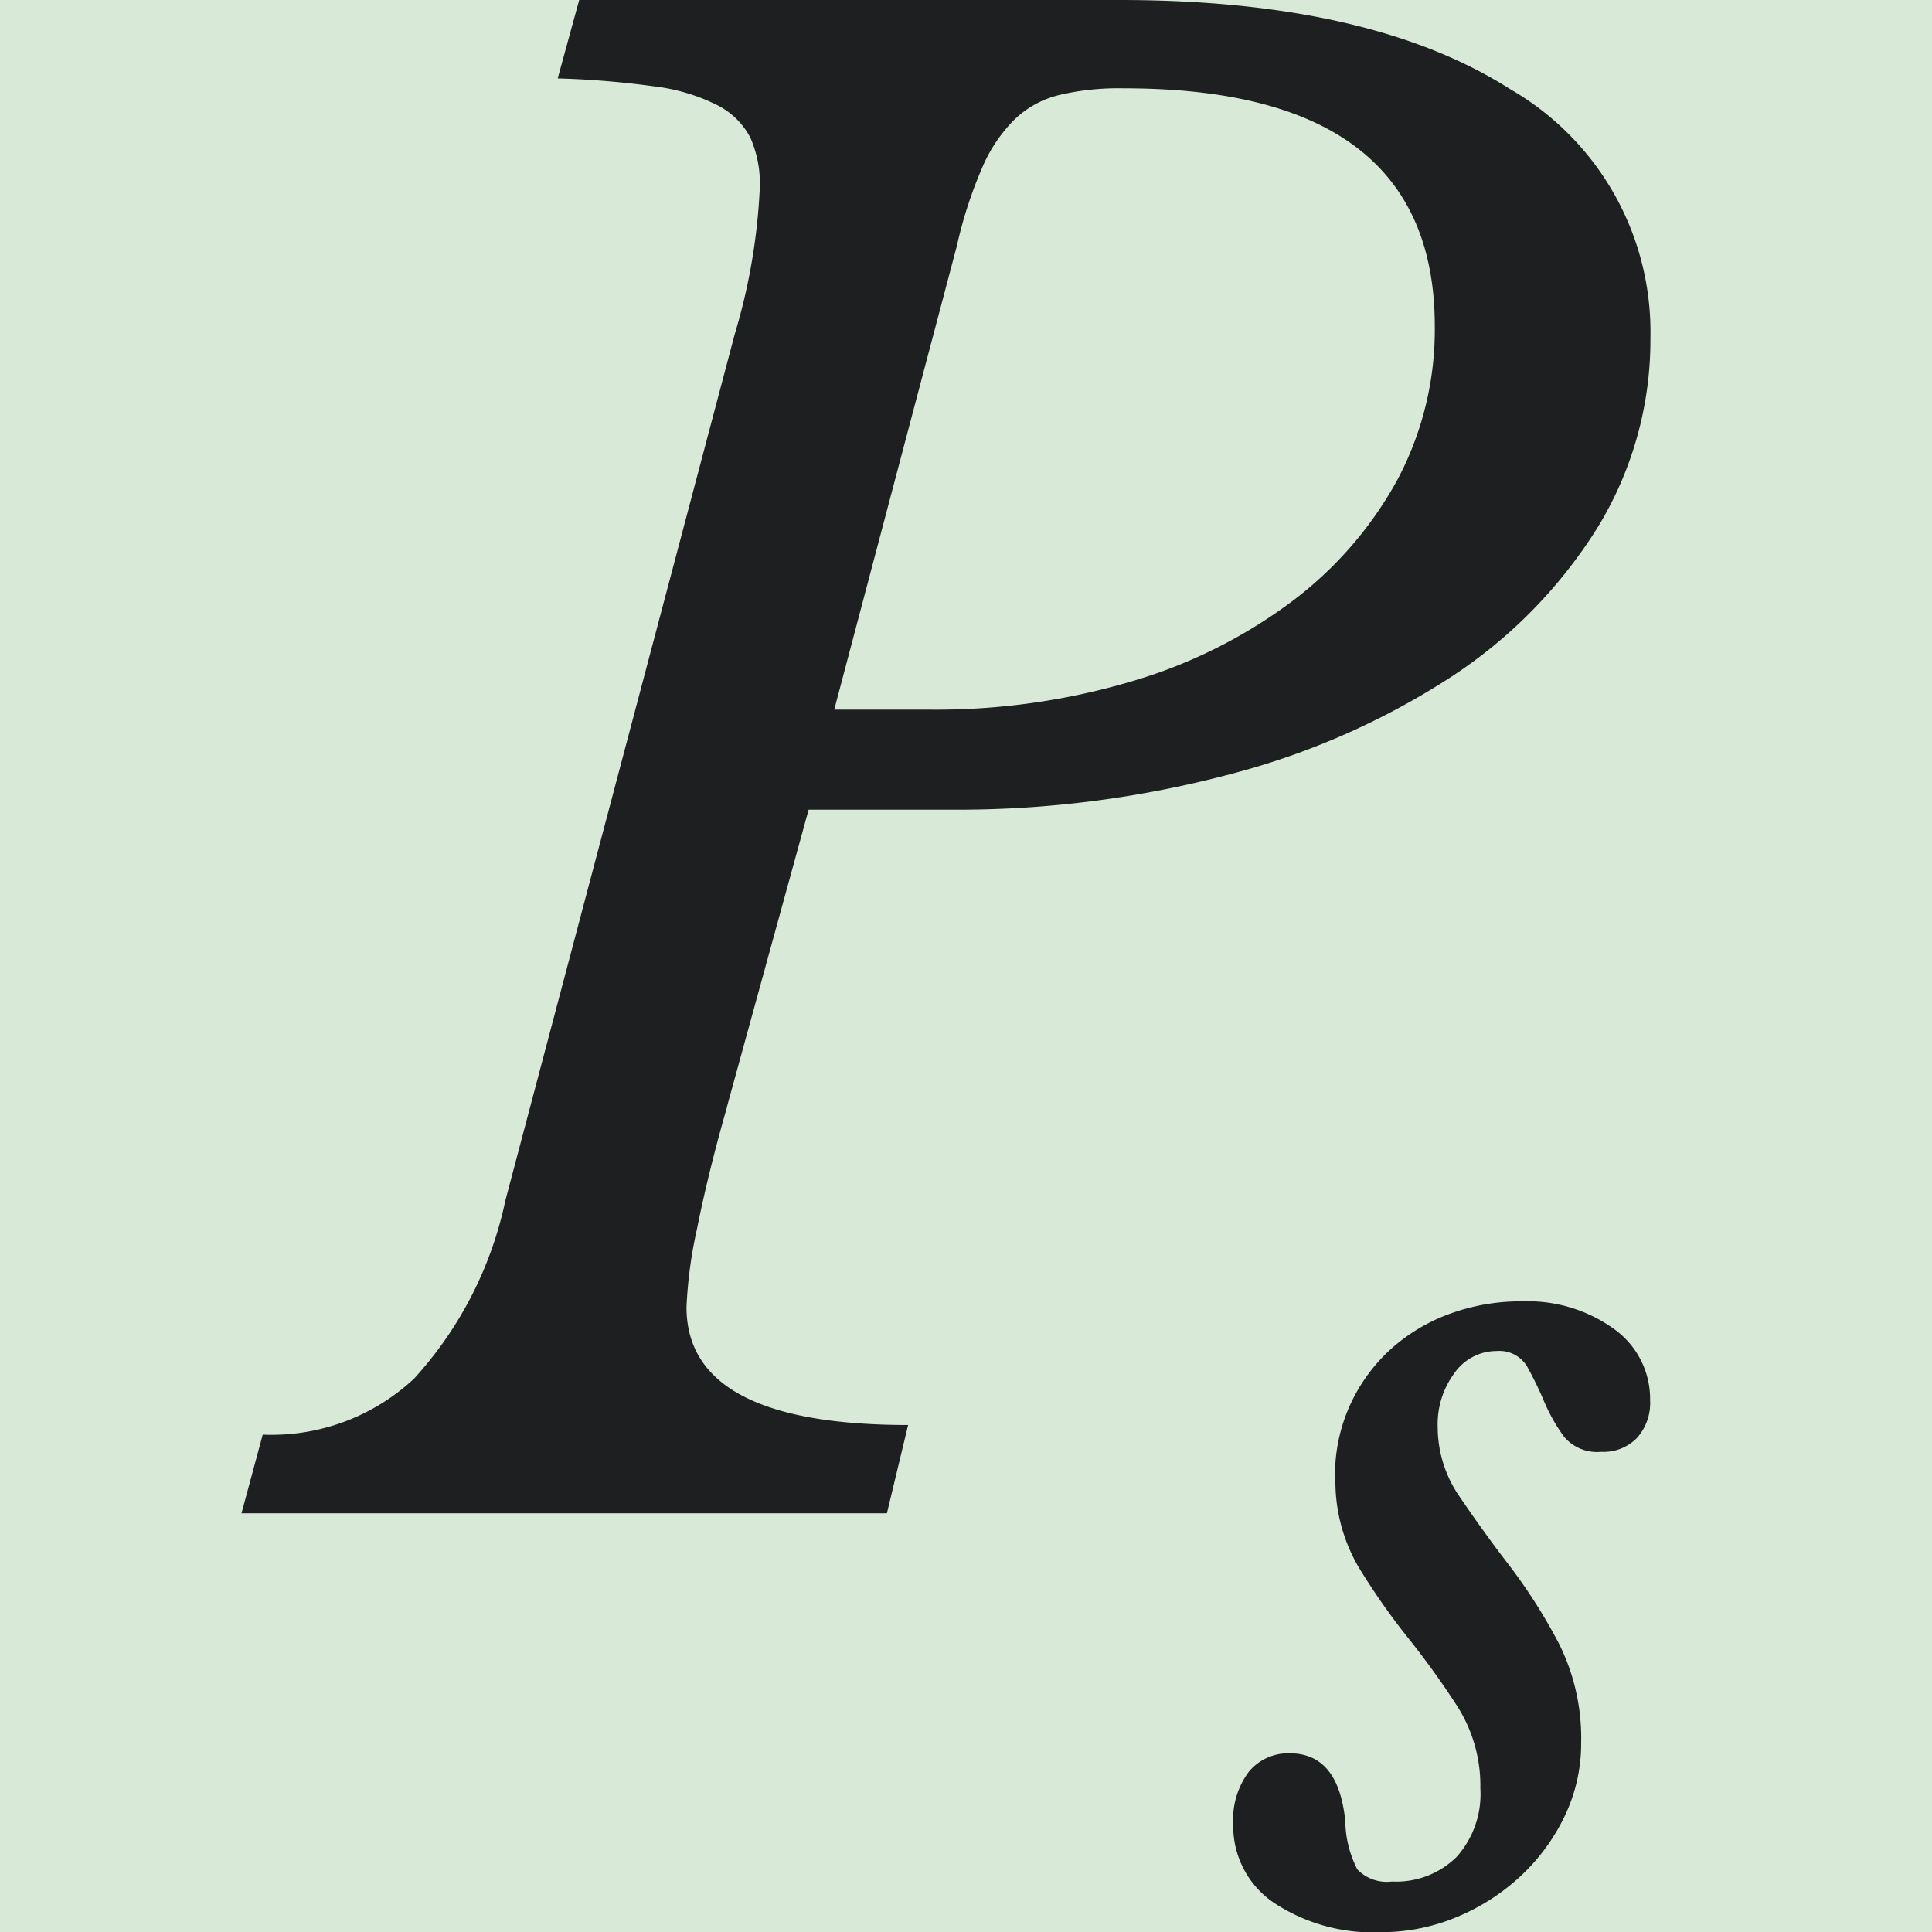 <svg xmlns="http://www.w3.org/2000/svg" width="48" height="48" viewBox="0 0 48 48">
  <g id="formula-Ps" transform="translate(-1043 -882)">
    <rect id="Rectangle_195" data-name="Rectangle 195" width="48" height="48" transform="translate(1043 882)" fill="#d8e9d7"/>
    <g id="Group_758" data-name="Group 758" transform="translate(-59.012 -38.393)">
      <path id="Path_5777" data-name="Path 5777" d="M152.375,30.844c-.325,1.136-.571,2.148-.746,3.027a11.059,11.059,0,0,0-.263,1.953q0,2.93,5.506,2.93l-.527,2.193H140.31l.527-1.953A5.2,5.2,0,0,0,144.6,37.6a9.46,9.46,0,0,0,2.265-4.421l5.7-21.528a14.976,14.976,0,0,0,.623-3.658,2.816,2.816,0,0,0-.237-1.225,1.876,1.876,0,0,0-.825-.808,4.716,4.716,0,0,0-1.545-.462,22,22,0,0,0-2.415-.2L148.7,3.35h13.426q6.23,0,9.711,2.219a6.963,6.963,0,0,1,3.477,6.179,8.928,8.928,0,0,1-1.3,4.687,12.061,12.061,0,0,1-3.618,3.711,18.684,18.684,0,0,1-5.532,2.441,26.393,26.393,0,0,1-6.981.879H154.4l-2.028,7.377Zm2.652-9.863H157.4a17.108,17.108,0,0,0,5.049-.71,12.507,12.507,0,0,0,3.96-1.98,9.468,9.468,0,0,0,2.608-3,7.941,7.941,0,0,0,.94-3.835q0-5.912-7.727-5.912a6.409,6.409,0,0,0-1.616.169,2.427,2.427,0,0,0-1.106.613,3.777,3.777,0,0,0-.8,1.2,10.736,10.736,0,0,0-.623,1.926l-3.047,11.523Z" transform="translate(967.702 917.043)" fill="#1d1f20"/>
      <path id="Path_5778" data-name="Path 5778" d="M180.039,51.068a4.218,4.218,0,0,1,.351-1.74,4.284,4.284,0,0,1,.975-1.385,4.471,4.471,0,0,1,1.475-.914,5.117,5.117,0,0,1,1.87-.328,3.654,3.654,0,0,1,2.257.684,2.133,2.133,0,0,1,.9,1.767,1.3,1.3,0,0,1-.325.941,1.157,1.157,0,0,1-.887.346,1.071,1.071,0,0,1-.931-.382,4.45,4.45,0,0,1-.483-.852,8.858,8.858,0,0,0-.421-.87.8.8,0,0,0-.764-.4,1.274,1.274,0,0,0-1.045.542,2.122,2.122,0,0,0-.421,1.34,3.035,3.035,0,0,0,.553,1.749c.369.542.773,1.11,1.229,1.7a13.647,13.647,0,0,1,1.229,1.935,5.25,5.25,0,0,1,.553,2.477,4.152,4.152,0,0,1-.413,1.82,4.955,4.955,0,0,1-1.1,1.491A5.3,5.3,0,0,1,183.059,62a4.841,4.841,0,0,1-1.862.373,4.455,4.455,0,0,1-2.687-.737,2.3,2.3,0,0,1-1-1.935,1.994,1.994,0,0,1,.378-1.3,1.263,1.263,0,0,1,1.027-.471c.808,0,1.264.559,1.379,1.678a2.707,2.707,0,0,0,.3,1.207,1.016,1.016,0,0,0,.861.3,2.132,2.132,0,0,0,1.607-.613,2.339,2.339,0,0,0,.588-1.7,3.672,3.672,0,0,0-.562-2.024,20.669,20.669,0,0,0-1.238-1.722,16.782,16.782,0,0,1-1.238-1.775,4.227,4.227,0,0,1-.562-2.219Z" transform="translate(955.141 906.024)" fill="#1d1f20"/>
    </g>
  </g>
</svg>
